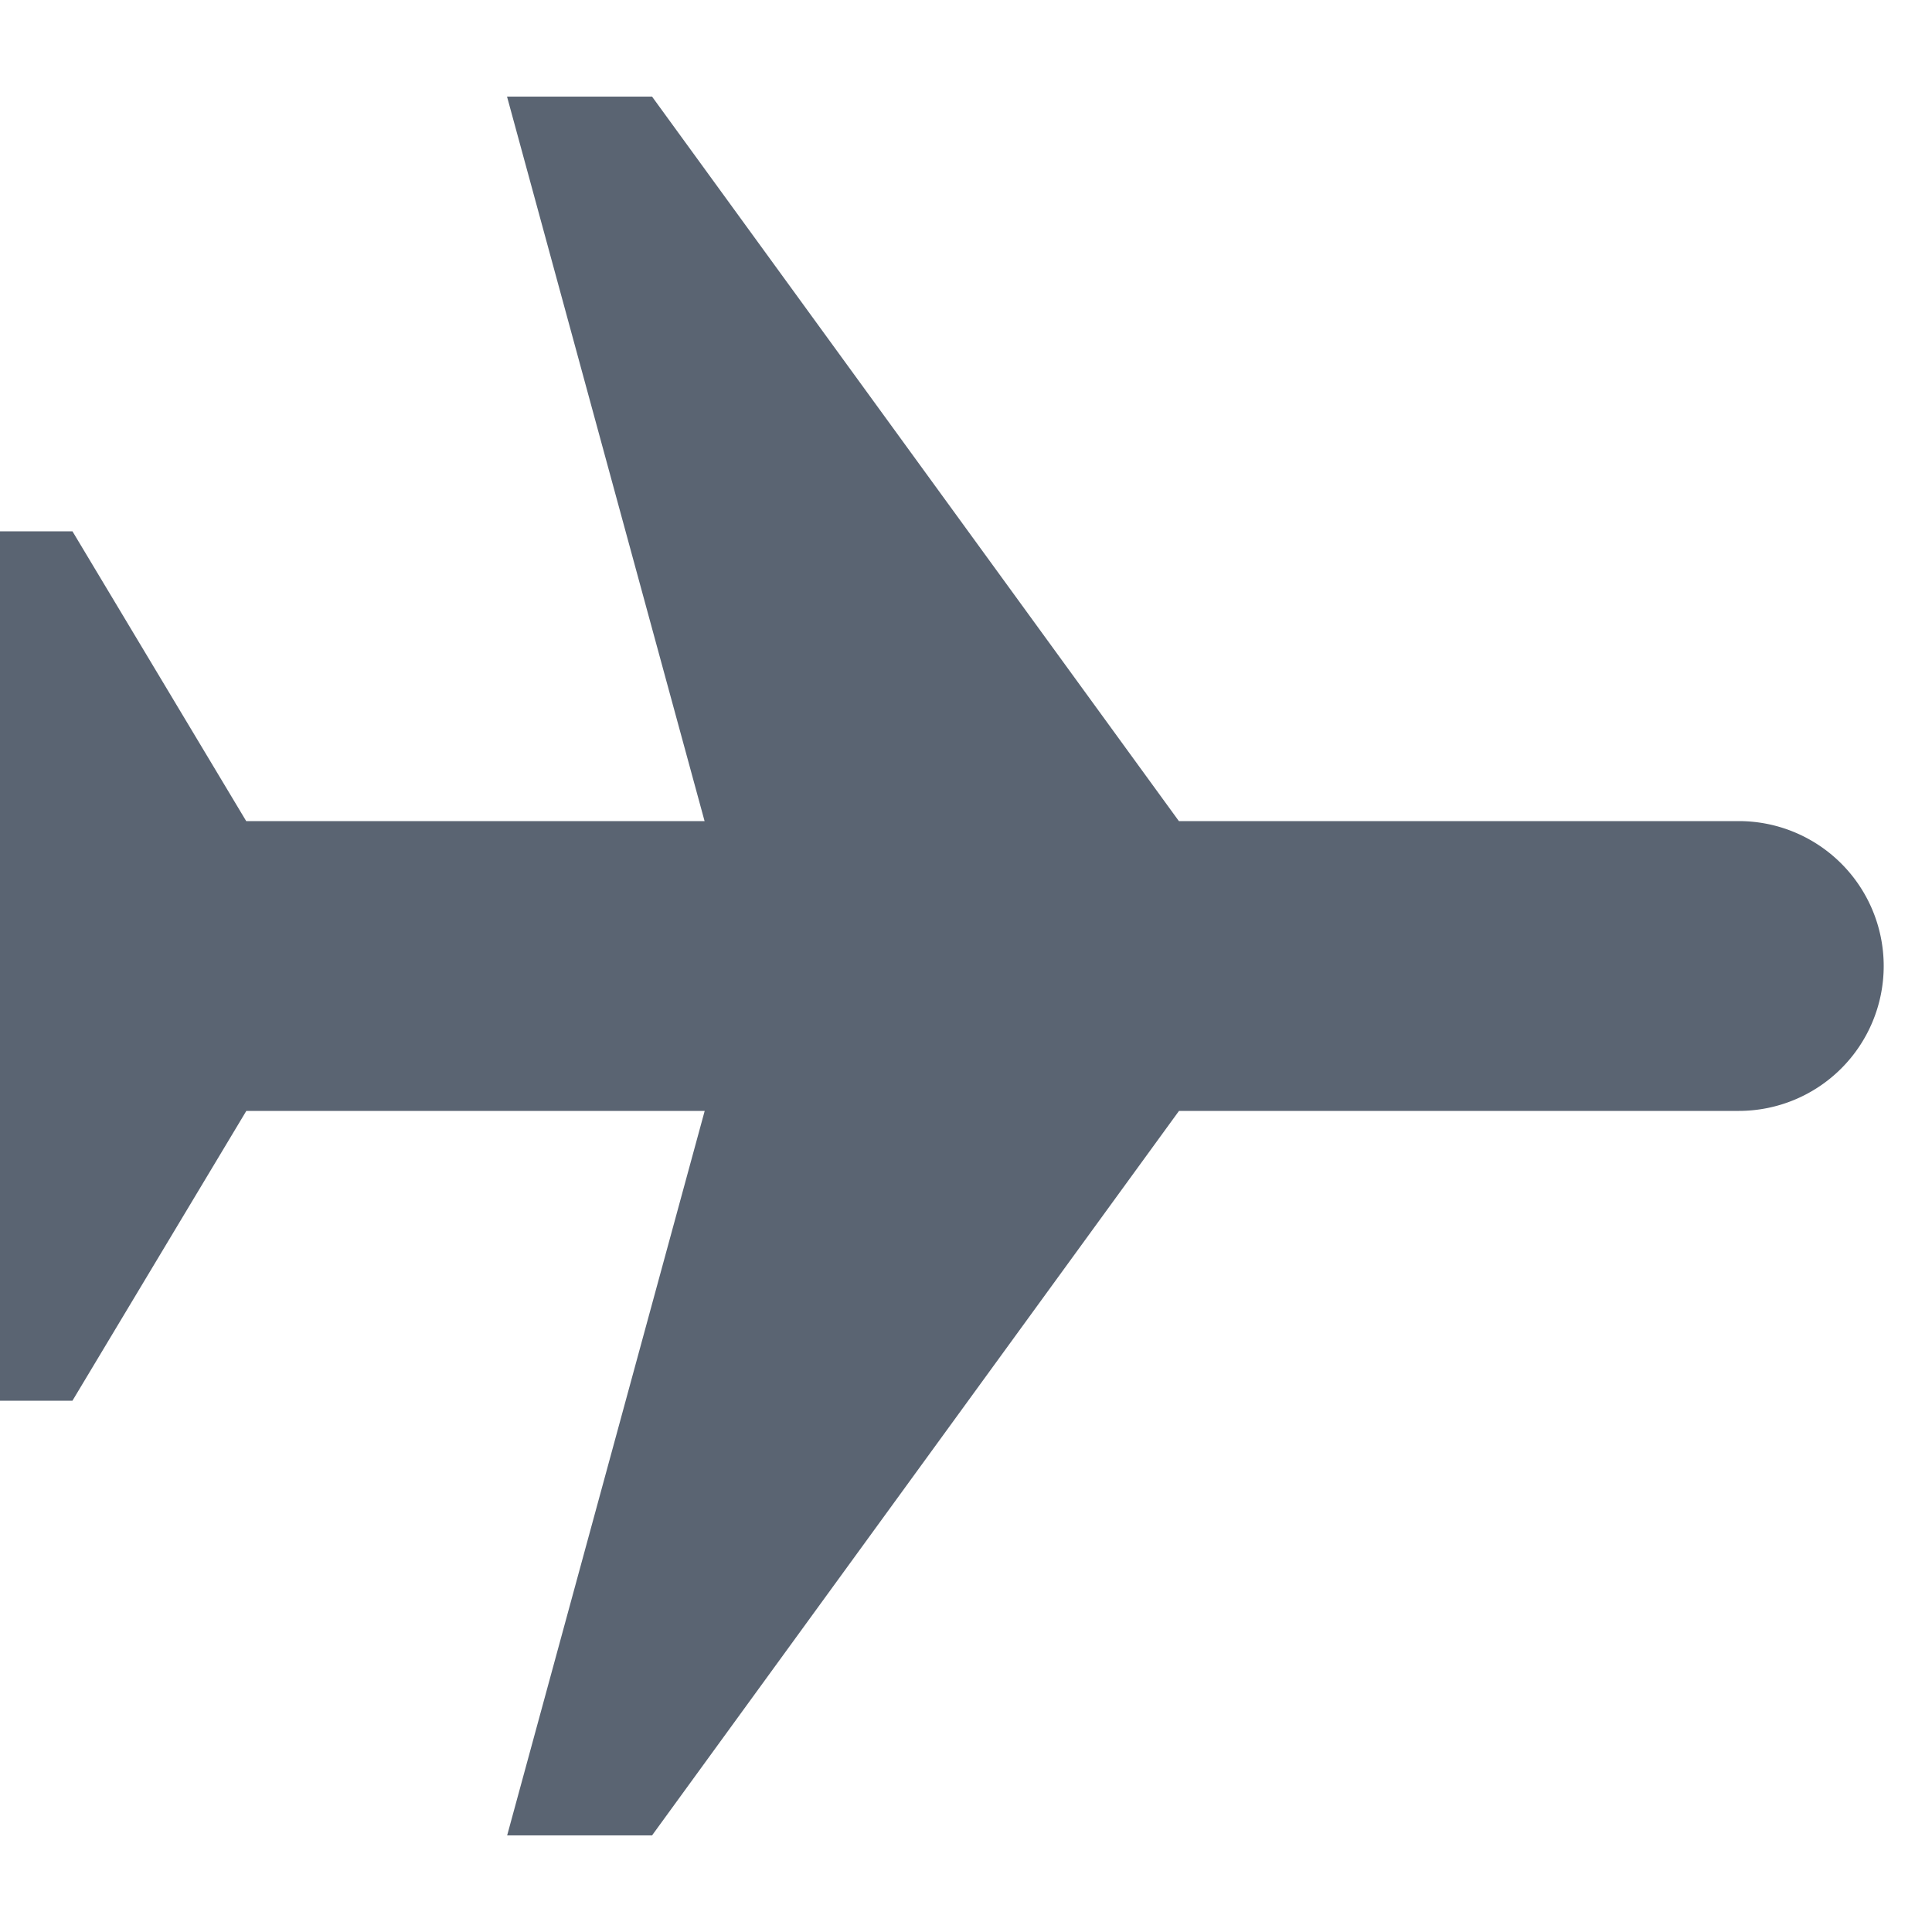 <svg width="16" height="16" viewBox="0 0 16 16" fill="none" xmlns="http://www.w3.org/2000/svg"><path d="M4.199.8l1.636 6H2.039L.6 4.4h-.6V11.6h.6l1.44-2.4h3.796l-1.636 6h1.2l4.364-6H14.4a1.2 1.2 0 100-2.4H9.763L5.4.8h-1.2z" fill="#5A6472"/></svg>
